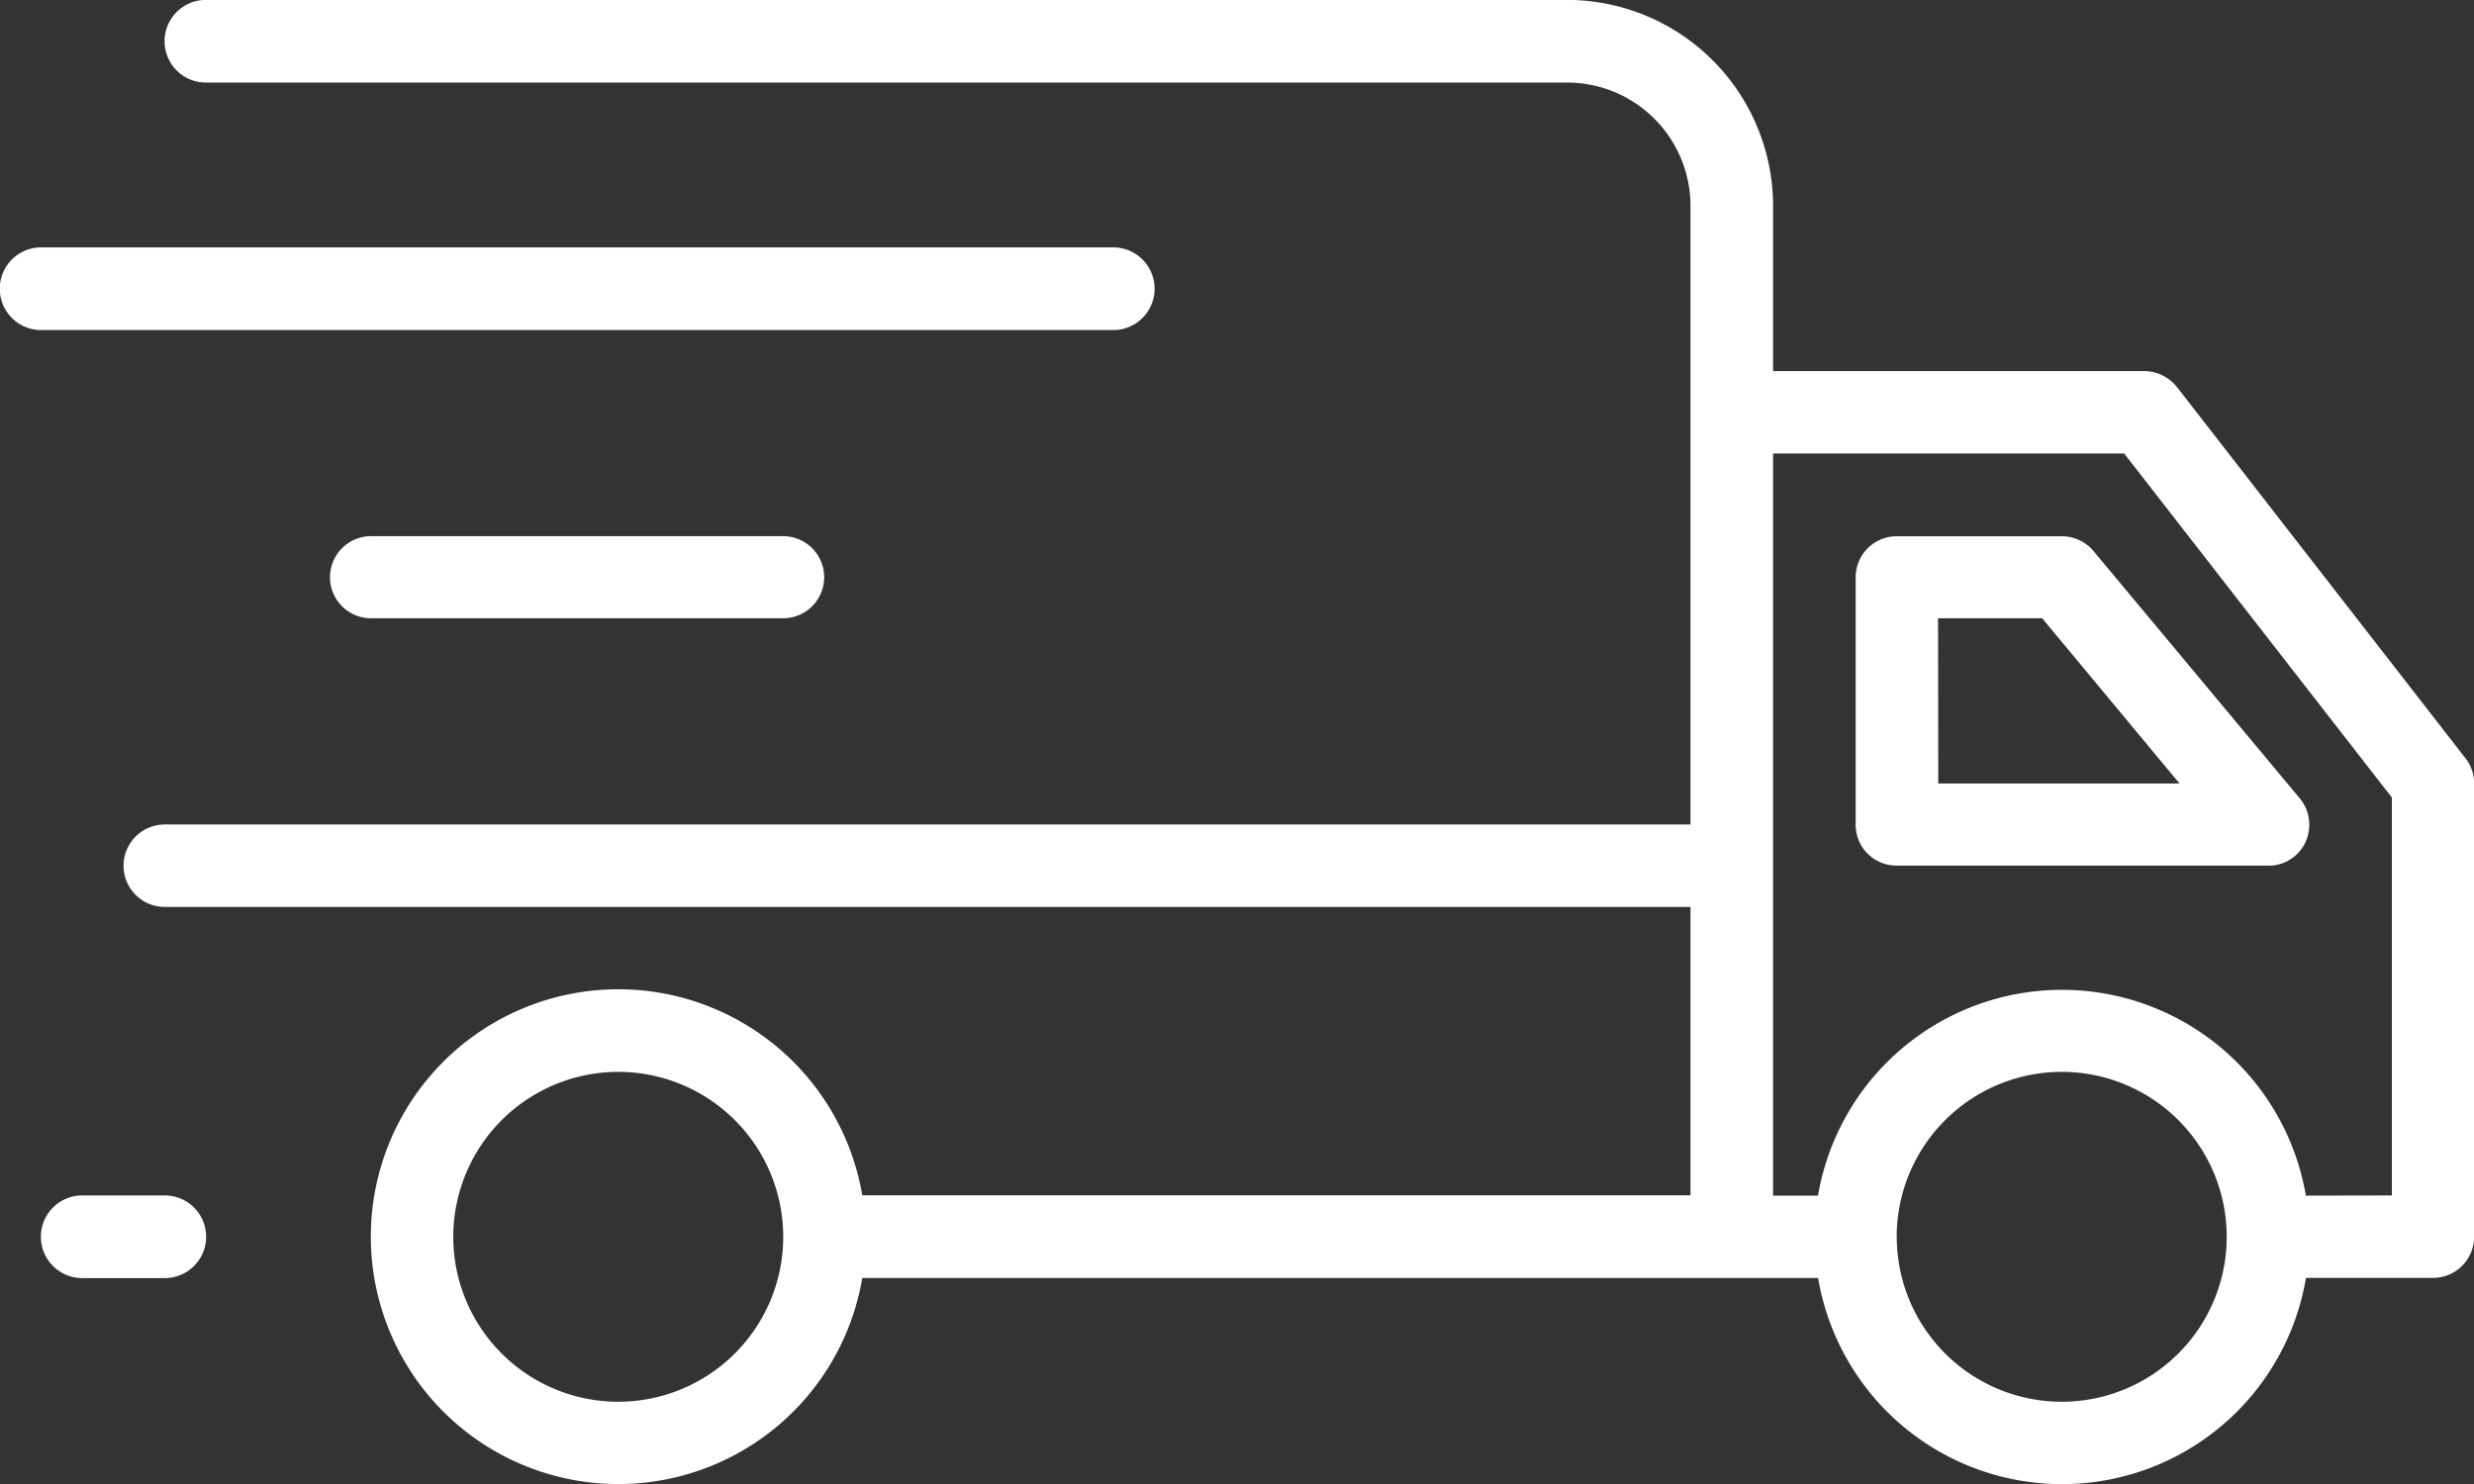 <svg viewBox="0 0 26.663 16" height="16" width="26.663" xmlns="http://www.w3.org/2000/svg">
  <rect x="0" y="0" width="26.663" height="16" fill="#333333" stroke="none"/>
  <path fill="#fff" transform="translate(-13291.002 -16792)" d="M13310.595,16805.777h-10.3a2.667,2.667,0,1,1,0-.891h8.926v-3.109h-16.443a.444.444,0,0,1,0-.889h16.443v-6.666a1.33,1.33,0,0,0-1.333-1.332h-14.667a.445.445,0,0,1,0-.891h14.667a2.223,2.223,0,0,1,2.223,2.223V16796h4a.458.458,0,0,1,.354.174l3.108,4a.427.427,0,0,1,.093.27v4.889a.443.443,0,0,1-.442.443h-1.37a2.666,2.666,0,0,1-5.258,0Zm.849-.443a1.778,1.778,0,1,0,1.78-1.779A1.78,1.78,0,0,0,13311.443,16805.334Zm-15.557,0a1.778,1.778,0,1,0,1.78-1.779A1.779,1.779,0,0,0,13295.887,16805.334Zm20.893-.447v-4.289l-2.885-3.709h-3.784v8h.484a2.667,2.667,0,0,1,5.258,0Zm-24.892.891a.445.445,0,0,1,0-.891h.89a.445.445,0,0,1,0,.891Zm23.555-4.447h-4a.439.439,0,0,1-.442-.441v-2.666a.442.442,0,0,1,.442-.443h1.78a.446.446,0,0,1,.342.16l2.223,2.666a.447.447,0,0,1,.06.473.437.437,0,0,1-.395.252Zm-3.552-.885h2.6l-1.48-1.781h-1.122Zm-16.89-1.781a.442.442,0,1,1,0-.885h4.441a.442.442,0,1,1,0,.885Zm-3.556-3.107a.445.445,0,0,1,0-.891H13303a.445.445,0,1,1,0,.891Z" data-name="Union 1" id="Union_1"></path>
</svg>

